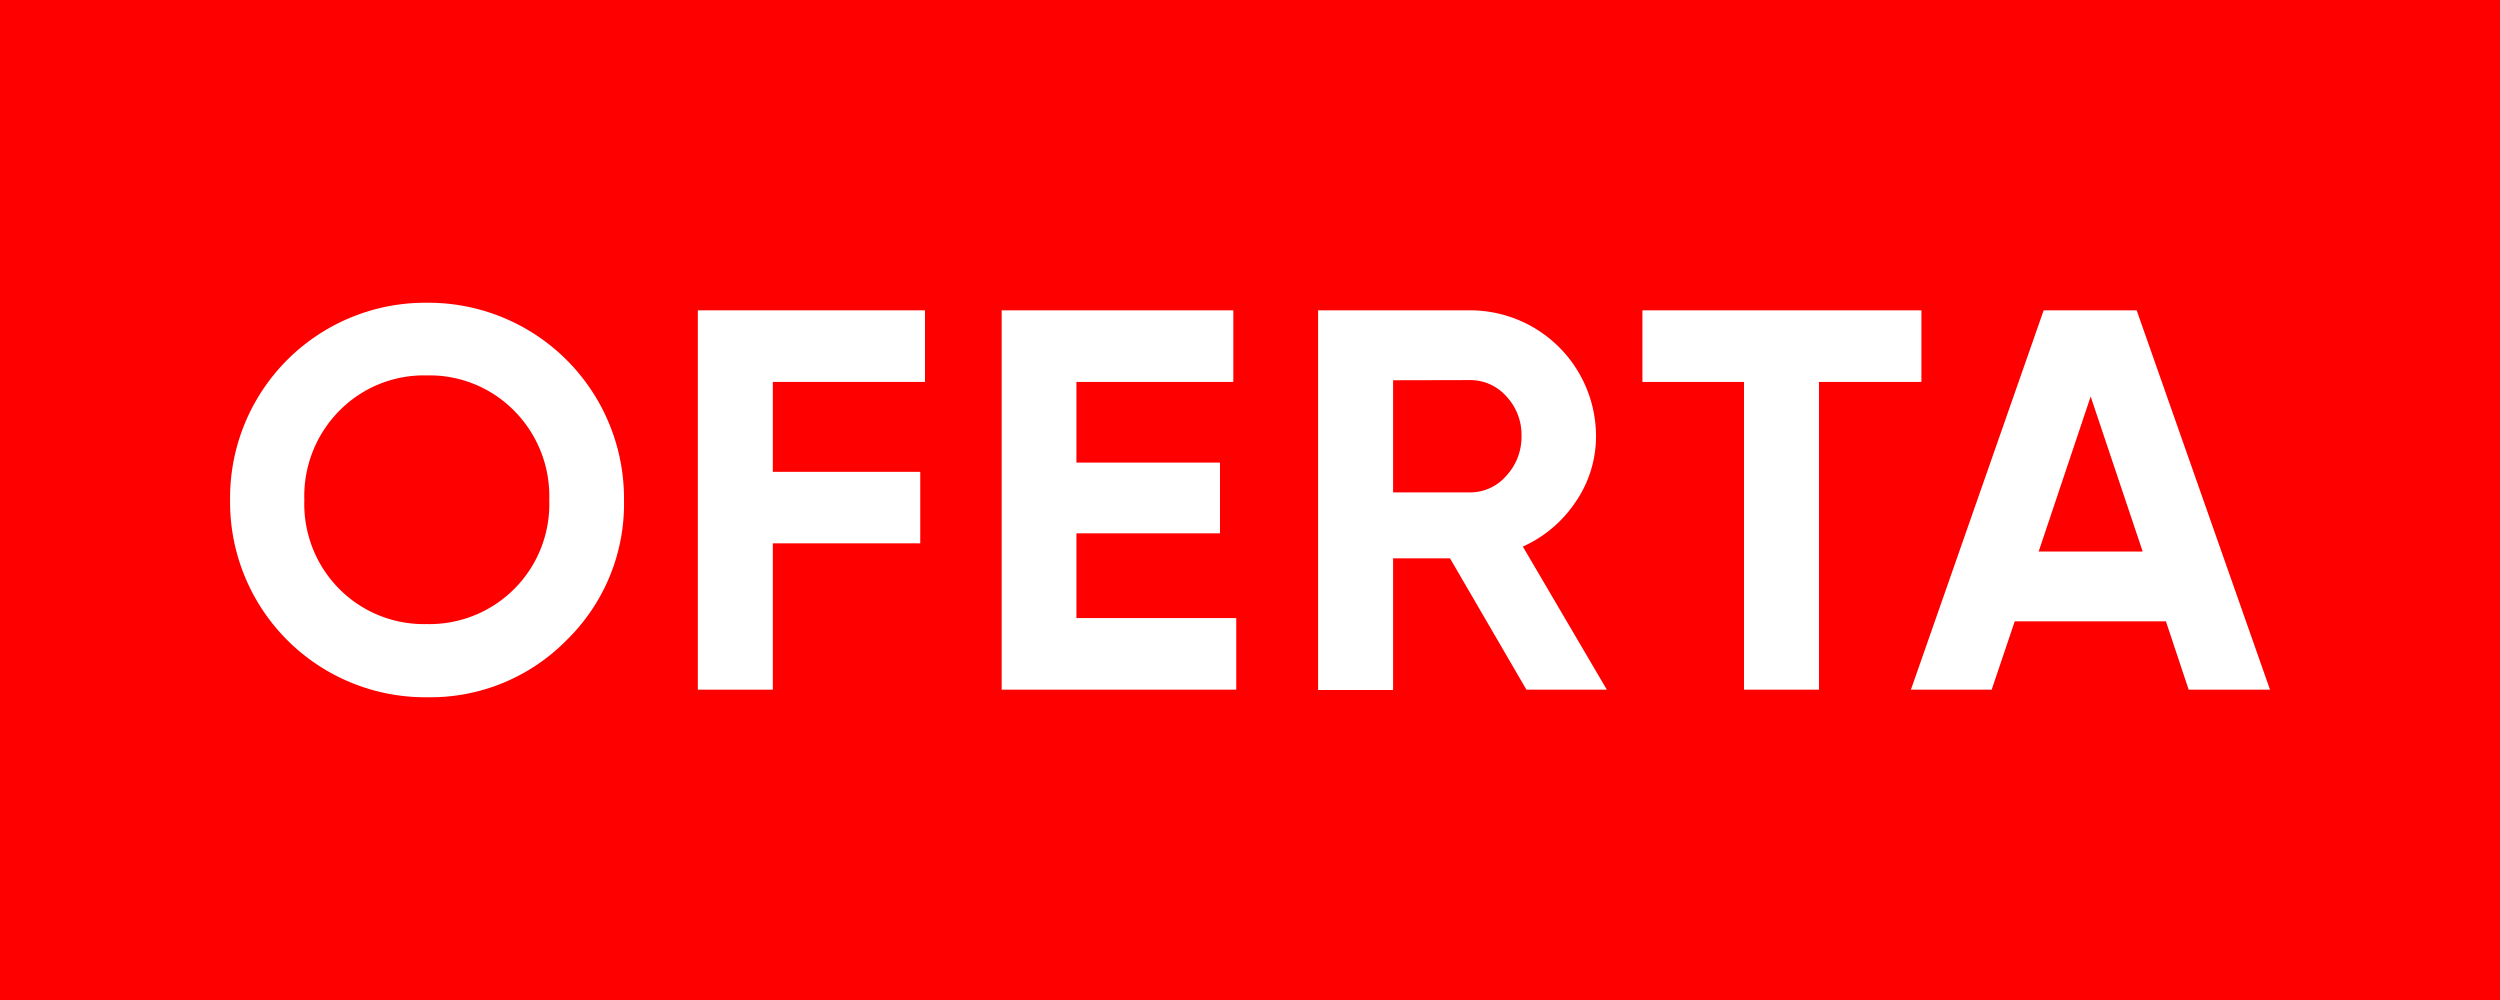 <svg id="Capa_1" data-name="Capa 1" xmlns="http://www.w3.org/2000/svg" viewBox="0 0 300 120"><defs><style>.cls-1{fill:red;}.cls-2{fill:#fff;}</style></defs><rect class="cls-1" width="300" height="120"/><path class="cls-2" d="M68,76.81a22.92,22.92,0,0,1-16.78,6.86A23.42,23.42,0,0,1,27.61,60a23.42,23.42,0,0,1,23.6-23.67A23.48,23.48,0,0,1,74.88,60,22.84,22.84,0,0,1,68,76.81ZM40.74,70.7a14.3,14.3,0,0,0,10.47,4.19A14.39,14.39,0,0,0,65.91,60a14.54,14.54,0,0,0-4.23-10.73,14.25,14.25,0,0,0-10.47-4.22,14.25,14.25,0,0,0-10.47,4.22A14.58,14.58,0,0,0,36.52,60,14.47,14.47,0,0,0,40.74,70.7Z"/><path class="cls-2" d="M111,45.83H92.74V56.62h17.69V65.2H92.74V82.76h-9V37.24H111Z"/><path class="cls-2" d="M129.17,74.17h19.18v8.59H120.2V37.24H148v8.59H129.17v9.68H146.4V64H129.17Z"/><path class="cls-2" d="M183.17,82.76,174,67h-6.83v15.8h-9V37.24h18.2a15.11,15.11,0,0,1,15.15,15.09,13.84,13.84,0,0,1-2.4,7.83,15,15,0,0,1-6.38,5.43l10.08,17.17Zm-16-37.13V59.09h9.23a5.73,5.73,0,0,0,4.36-2,6.84,6.84,0,0,0,1.82-4.78,6.72,6.72,0,0,0-1.82-4.75,5.77,5.77,0,0,0-4.36-1.95Z"/><path class="cls-2" d="M230.57,37.24v8.59H218.28V82.76h-9V45.83H197.09V37.24Z"/><path class="cls-2" d="M262.64,82.76l-2.73-8.2H241.77L239,82.76h-9.69l15.93-45.52H256.4l16,45.52Zm-18-16.58h12.48l-6.24-18.6Z"/></svg>